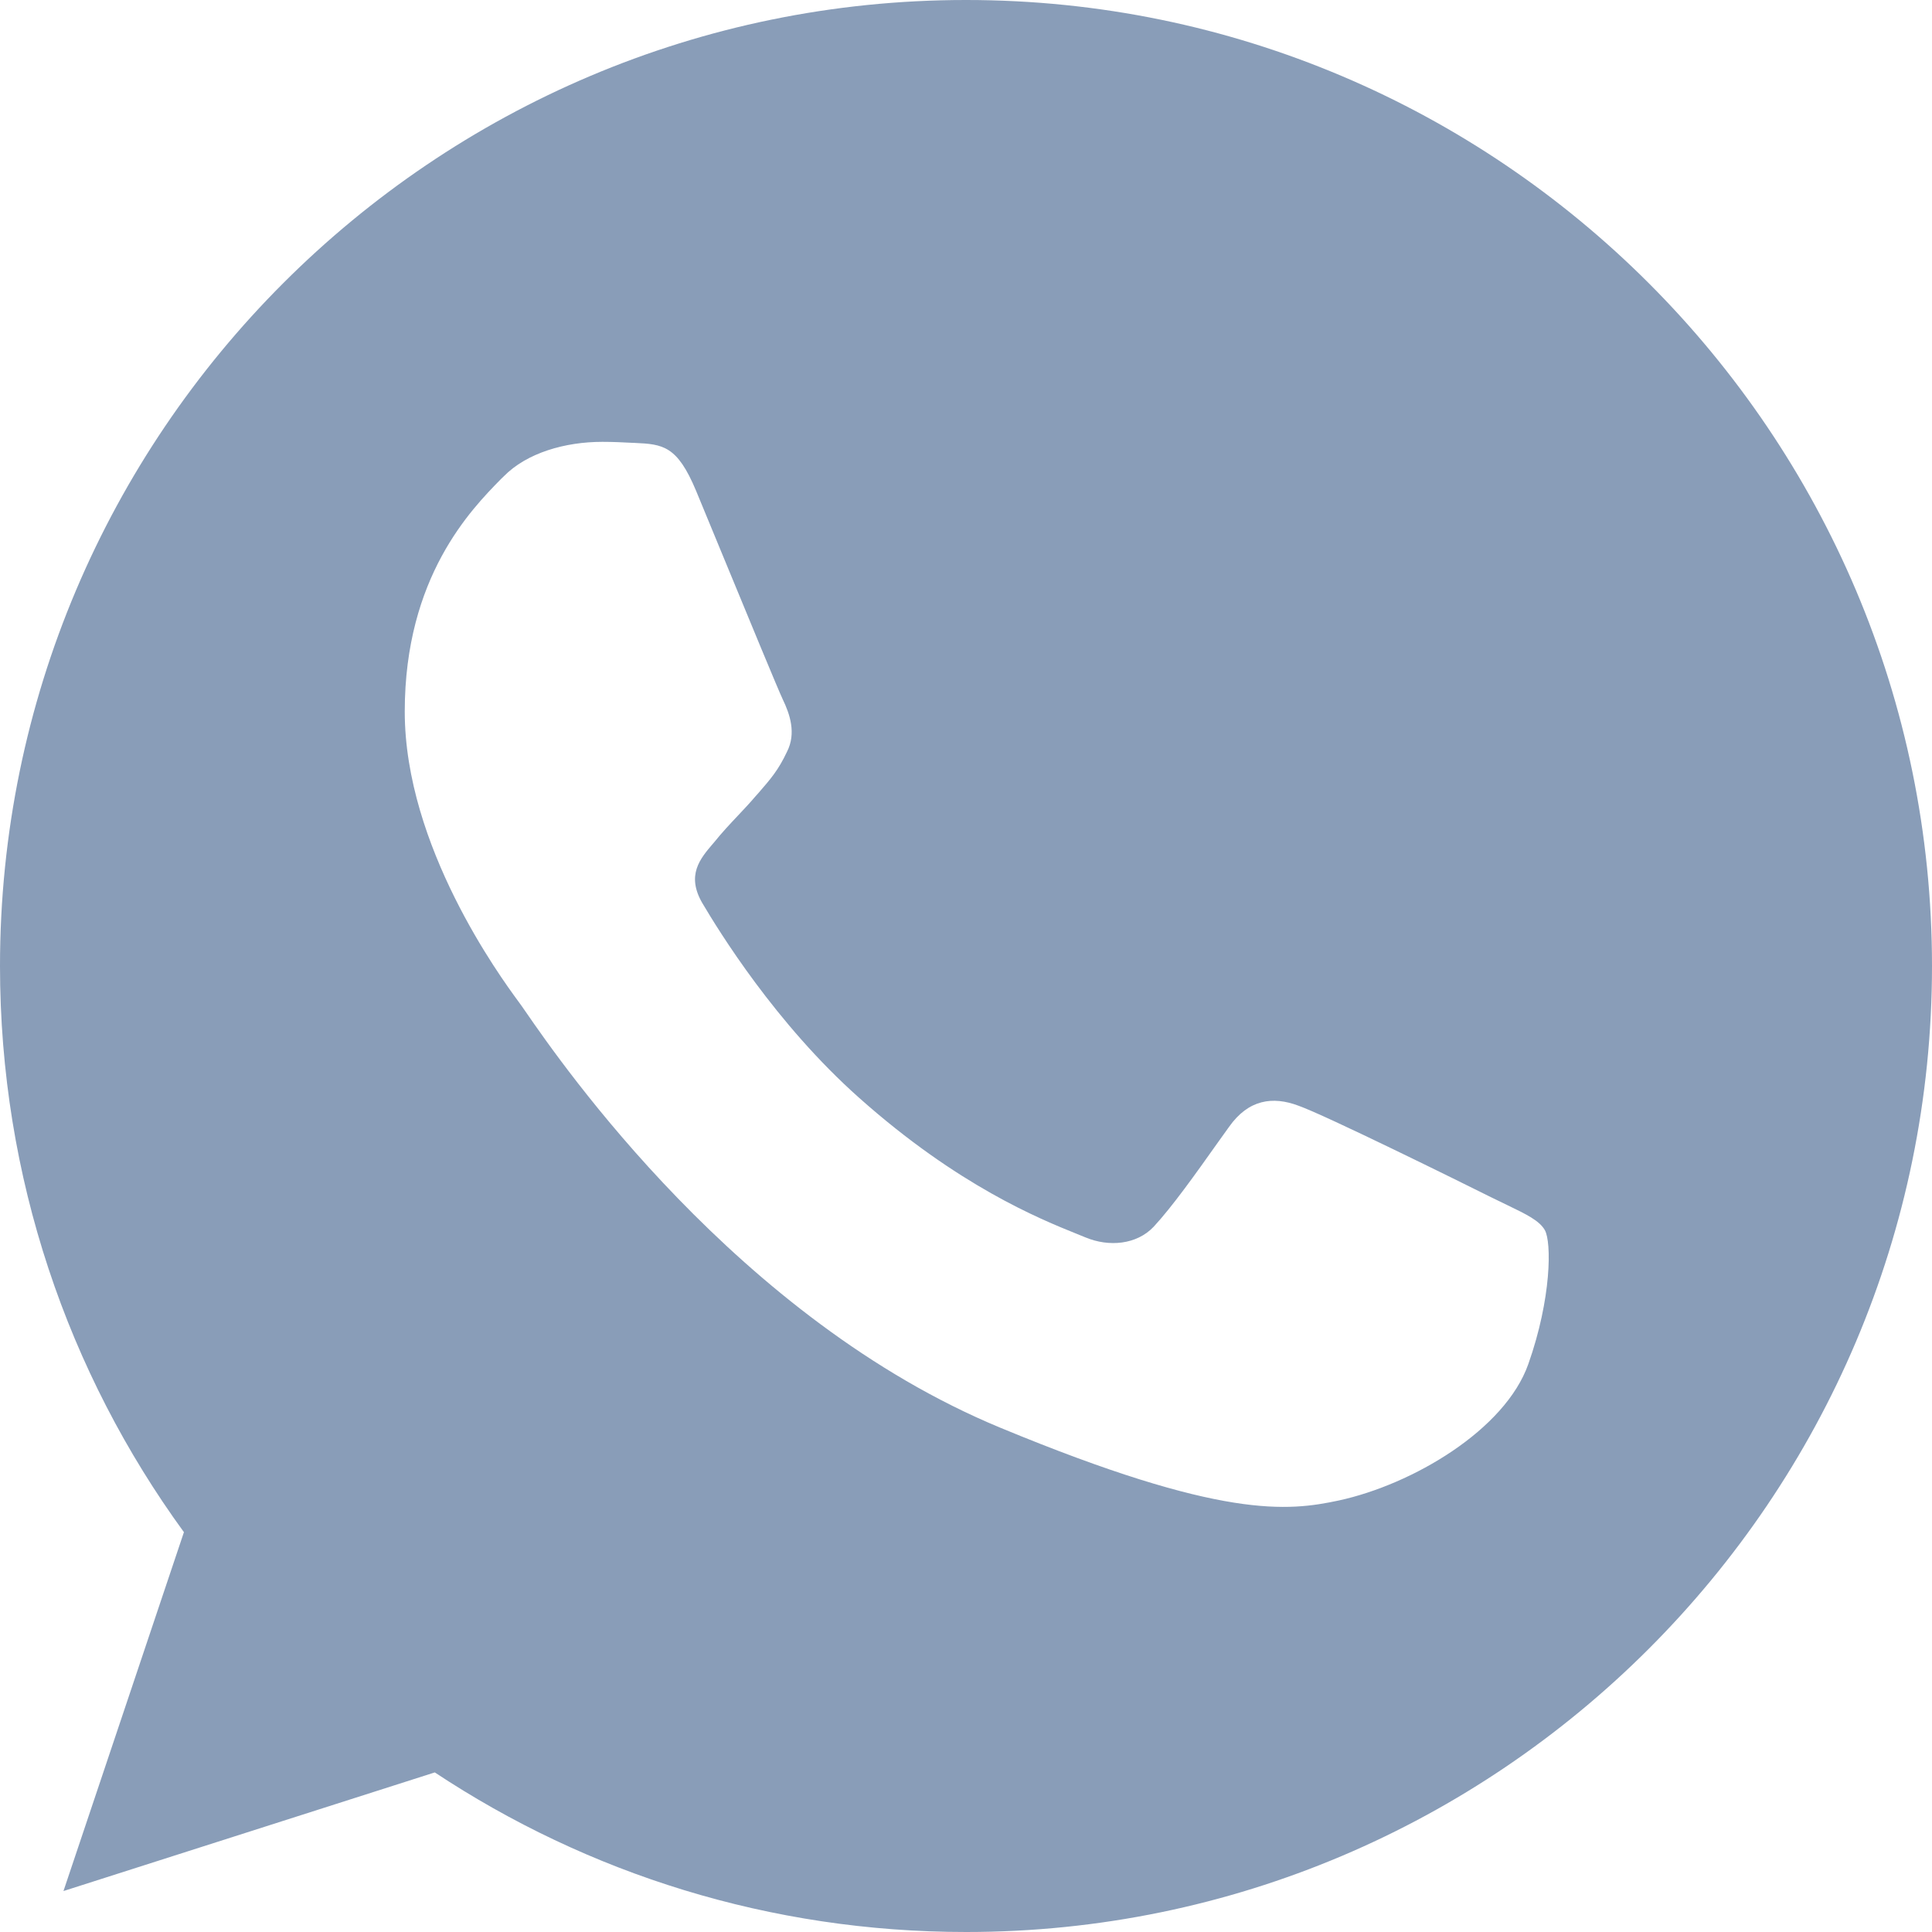 <svg width="20" height="20" viewBox="0 0 20 20" fill="none" xmlns="http://www.w3.org/2000/svg">
<path fill-rule="evenodd" clip-rule="evenodd" d="M9.998 0H10.002C15.516 0 20 4.486 20 10C20 15.514 15.516 20 10.002 20C7.969 20 6.082 19.395 4.501 18.348L0.657 19.576L1.904 15.861C0.705 14.215 0 12.188 0 10C0 4.485 4.484 0 9.998 0ZM13.859 15.533C14.623 15.367 15.58 14.803 15.821 14.121C16.062 13.439 16.062 12.857 15.992 12.734C15.936 12.636 15.802 12.571 15.603 12.475C15.551 12.45 15.494 12.423 15.434 12.393C15.14 12.246 13.711 11.54 13.441 11.446C13.176 11.346 12.924 11.381 12.724 11.664C12.686 11.717 12.648 11.77 12.61 11.823C12.369 12.163 12.136 12.49 11.943 12.699C11.766 12.886 11.479 12.91 11.238 12.81C11.211 12.799 11.181 12.787 11.147 12.773C10.765 12.619 9.918 12.277 8.893 11.364C8.027 10.594 7.44 9.635 7.27 9.348C7.103 9.059 7.247 8.89 7.38 8.734C7.383 8.731 7.385 8.728 7.388 8.725C7.473 8.619 7.557 8.53 7.64 8.442C7.7 8.378 7.761 8.314 7.822 8.242C7.832 8.232 7.841 8.222 7.849 8.212C7.98 8.061 8.058 7.971 8.146 7.784C8.246 7.59 8.175 7.39 8.104 7.242C8.055 7.139 7.752 6.404 7.492 5.774C7.381 5.504 7.277 5.253 7.205 5.079C7.011 4.615 6.864 4.598 6.57 4.585C6.561 4.585 6.552 4.584 6.543 4.584C6.45 4.579 6.348 4.574 6.235 4.574C5.853 4.574 5.454 4.686 5.213 4.933C5.204 4.941 5.195 4.95 5.186 4.959C4.878 5.273 4.19 5.972 4.19 7.366C4.19 8.763 5.181 10.114 5.364 10.364C5.369 10.371 5.374 10.377 5.378 10.383C5.389 10.397 5.409 10.427 5.44 10.471C5.814 11.013 7.637 13.654 10.356 14.78C12.654 15.732 13.336 15.644 13.859 15.533Z" fill="#899DB8"/>
</svg>
